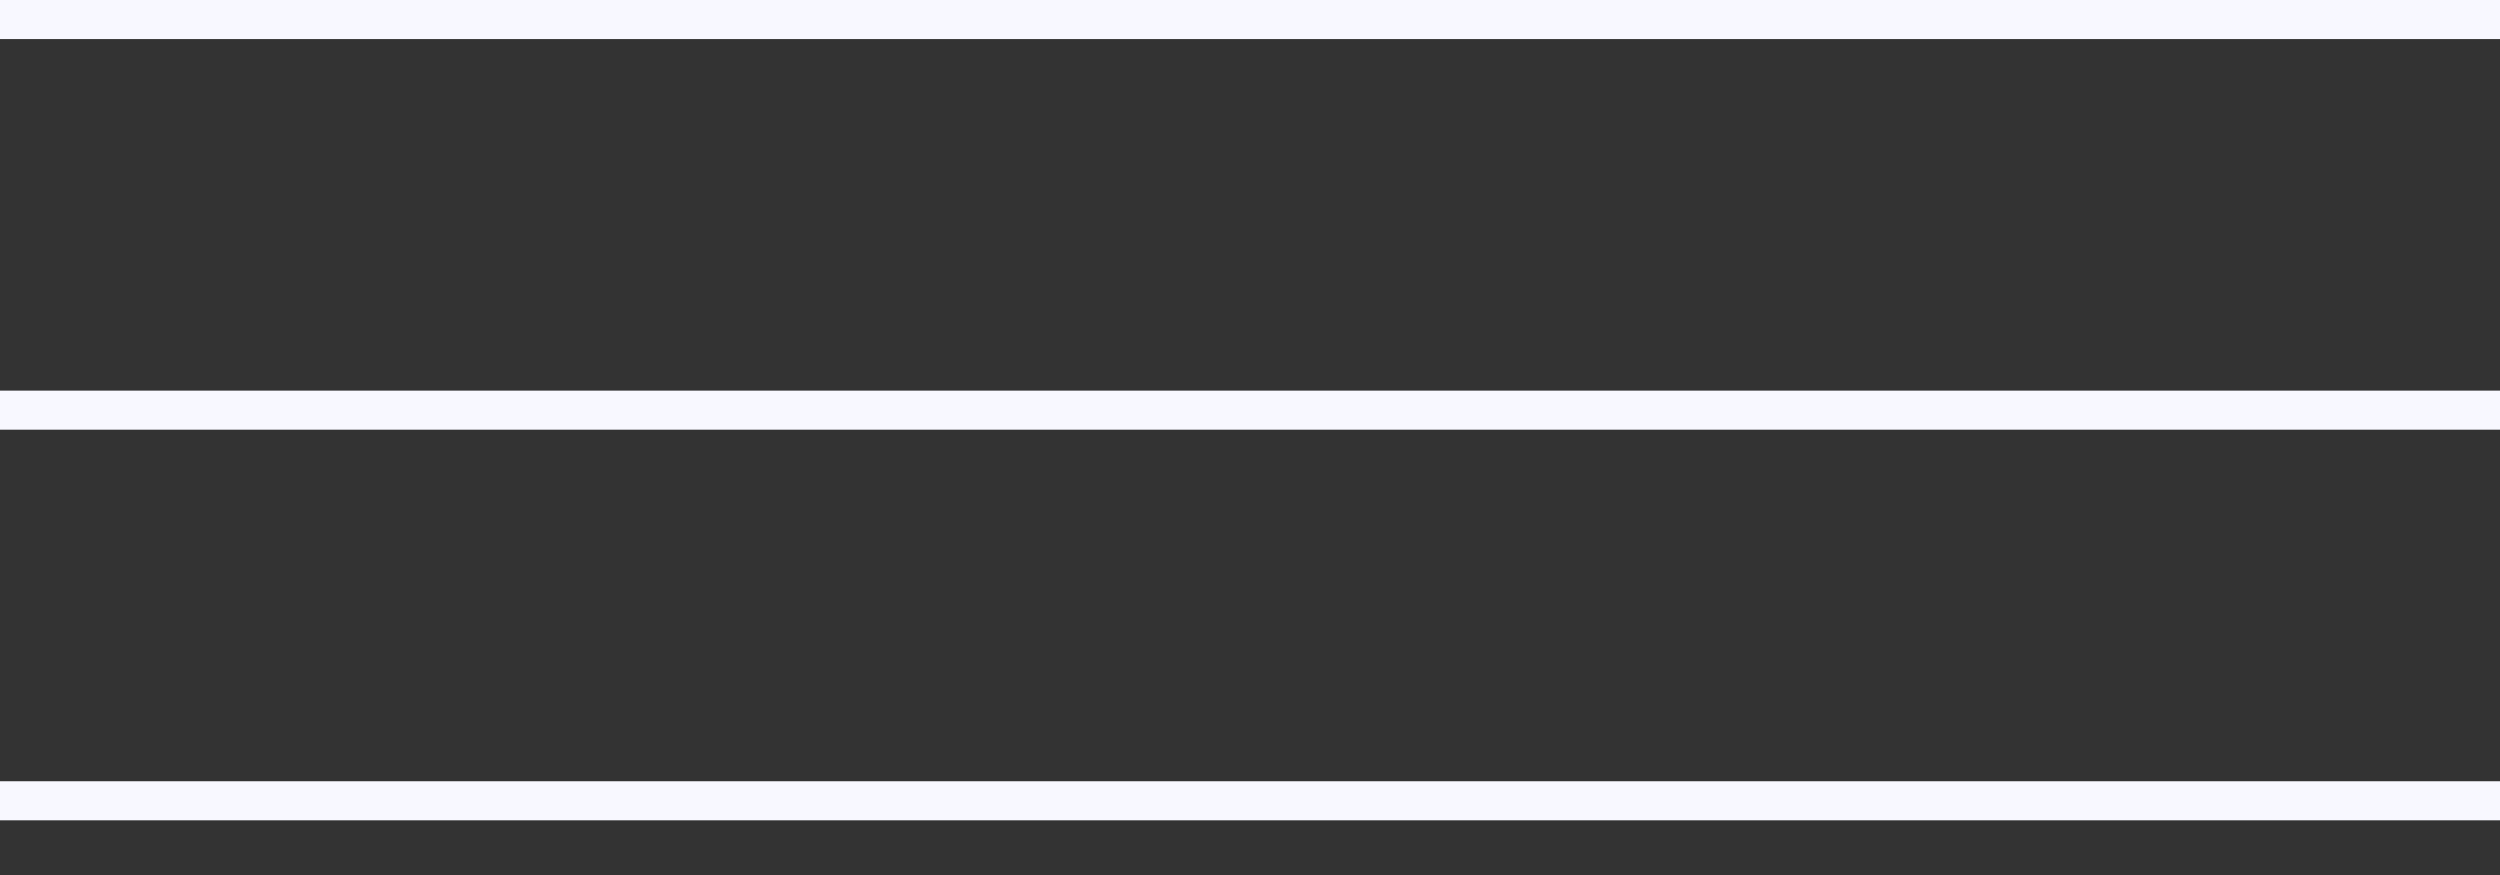 <?xml version="1.0" encoding="UTF-8"?> <svg xmlns="http://www.w3.org/2000/svg" width="40" height="14" viewBox="0 0 40 14" fill="none"><rect x="0" y="0" width="40" height="14" fill="#333333" stroke="none"/><rect width="40" height="0.625" fill="#F8F8FF"></rect><rect y="6.25" width="40" height="0.625" fill="#F8F8FF"></rect><rect y="12.5" width="40" height="0.625" fill="#F8F8FF"></rect></svg> 